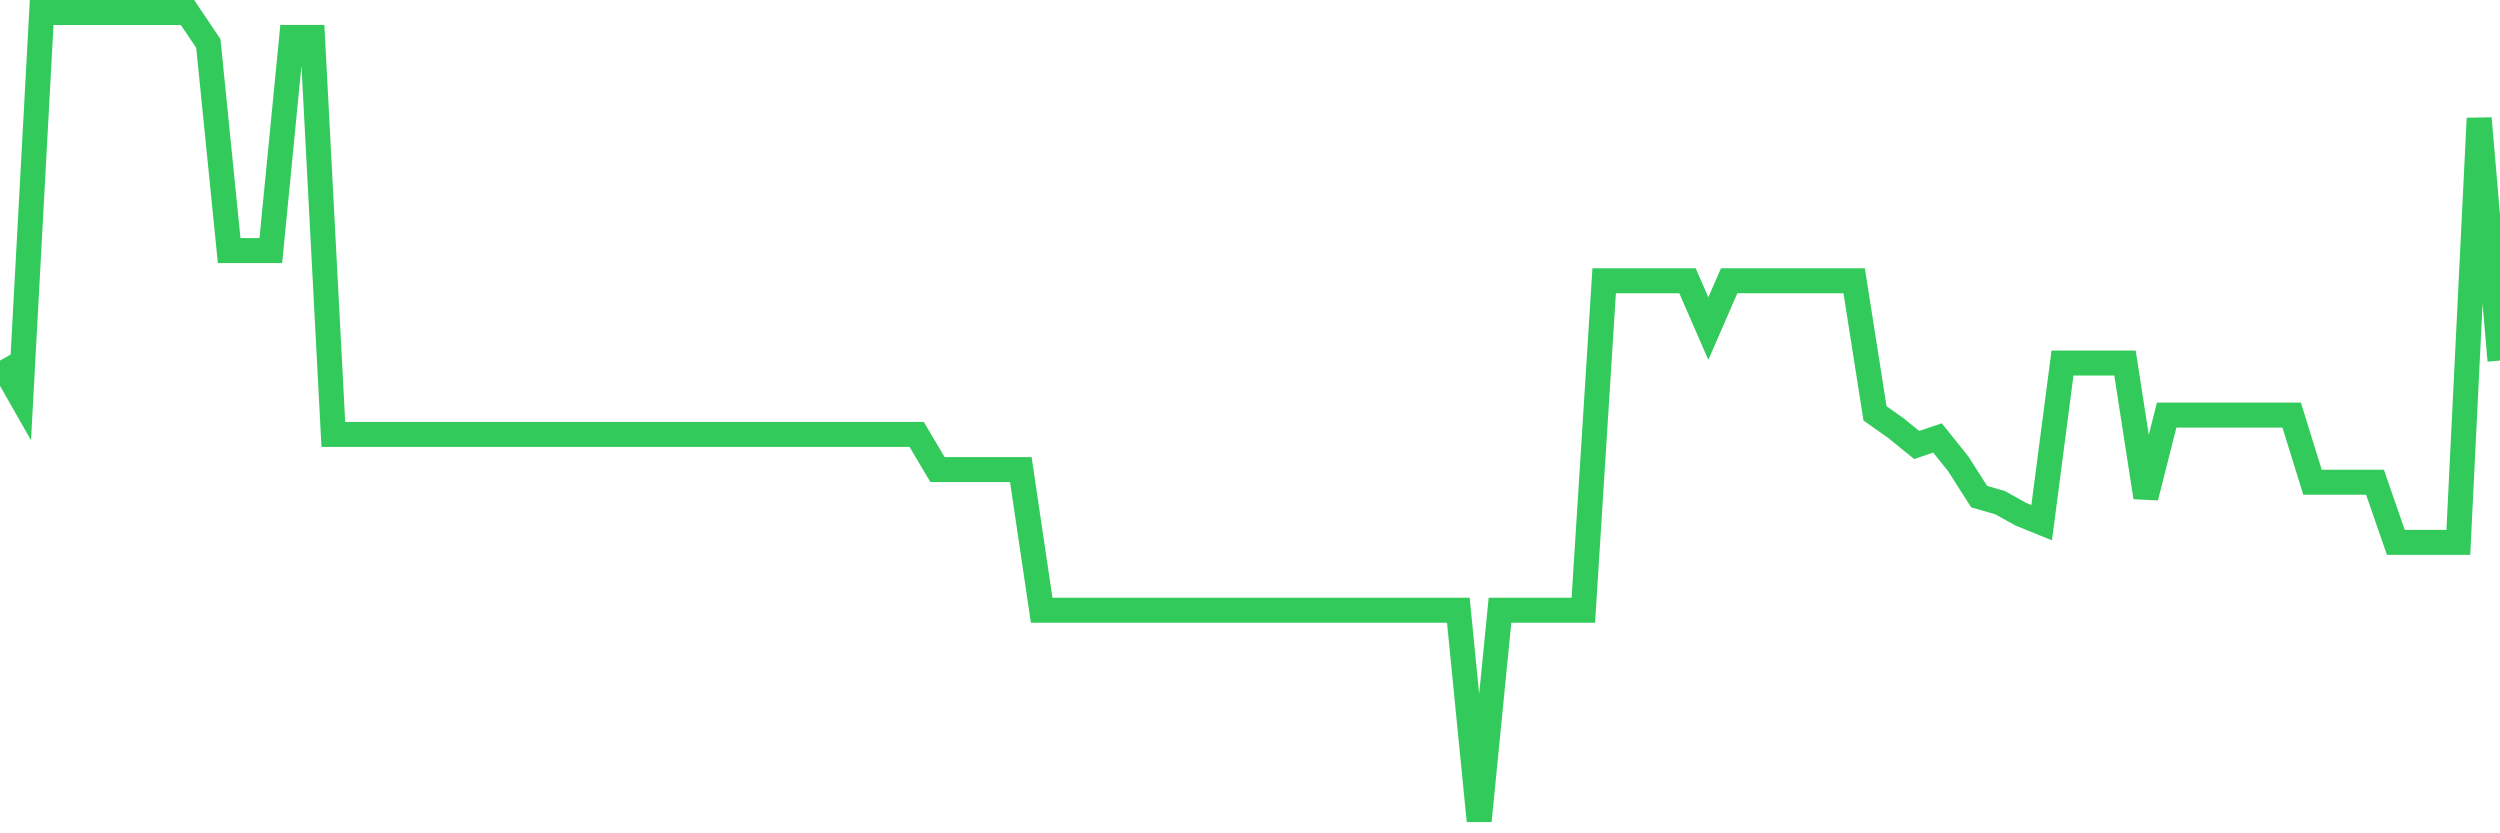 <svg
  xmlns="http://www.w3.org/2000/svg"
  xmlns:xlink="http://www.w3.org/1999/xlink"
  width="120"
  height="40"
  viewBox="0 0 120 40"
  preserveAspectRatio="none"
>
  <polyline
    points="0,17.308 1,19.063 2,0.6 3,0.6 4,0.6 5,0.6 6,0.6 7,0.6 8,0.6 9,0.6 10,2.085 11,12.026 12,12.026 13,12.026 14,1.798 15,1.798 16,20.852 17,20.852 18,20.852 19,20.852 20,20.852 21,20.852 22,20.852 23,20.852 24,20.852 25,20.852 26,20.852 27,20.852 28,20.852 29,20.852 30,20.852 31,20.852 32,20.852 33,20.852 34,20.852 35,20.852 36,20.852 37,20.852 38,20.852 39,20.852 40,20.852 41,20.852 42,20.852 43,20.852 44,20.852 45,22.54 46,22.54 47,22.54 48,22.54 49,22.54 50,29.291 51,29.291 52,29.291 53,29.291 54,29.291 55,29.291 56,29.291 57,29.291 58,29.291 59,29.291 60,29.291 61,29.291 62,29.291 63,29.291 64,29.291 65,29.291 66,29.291 67,29.291 68,29.291 69,29.291 70,29.291 71,39.4 72,29.291 73,29.291 74,29.291 75,29.291 76,29.291 77,13.477 78,13.477 79,13.477 80,13.477 81,13.477 82,15.772 83,13.477 84,13.477 85,13.477 86,13.477 87,13.477 88,13.477 89,13.477 90,19.84 91,20.548 92,21.359 93,21.021 94,22.27 95,23.839 96,24.126 97,24.683 98,25.088 99,17.426 100,17.426 101,17.426 102,17.426 103,23.873 104,19.924 105,19.924 106,19.924 107,19.924 108,19.924 109,19.924 110,19.924 111,23.148 112,23.148 113,23.148 114,23.148 115,26.033 116,26.033 117,26.033 118,26.033 119,5.68 120,17.308"
    fill="none"
    stroke="#32ca5b"
    stroke-width="1.2"
  >
  </polyline>
</svg>